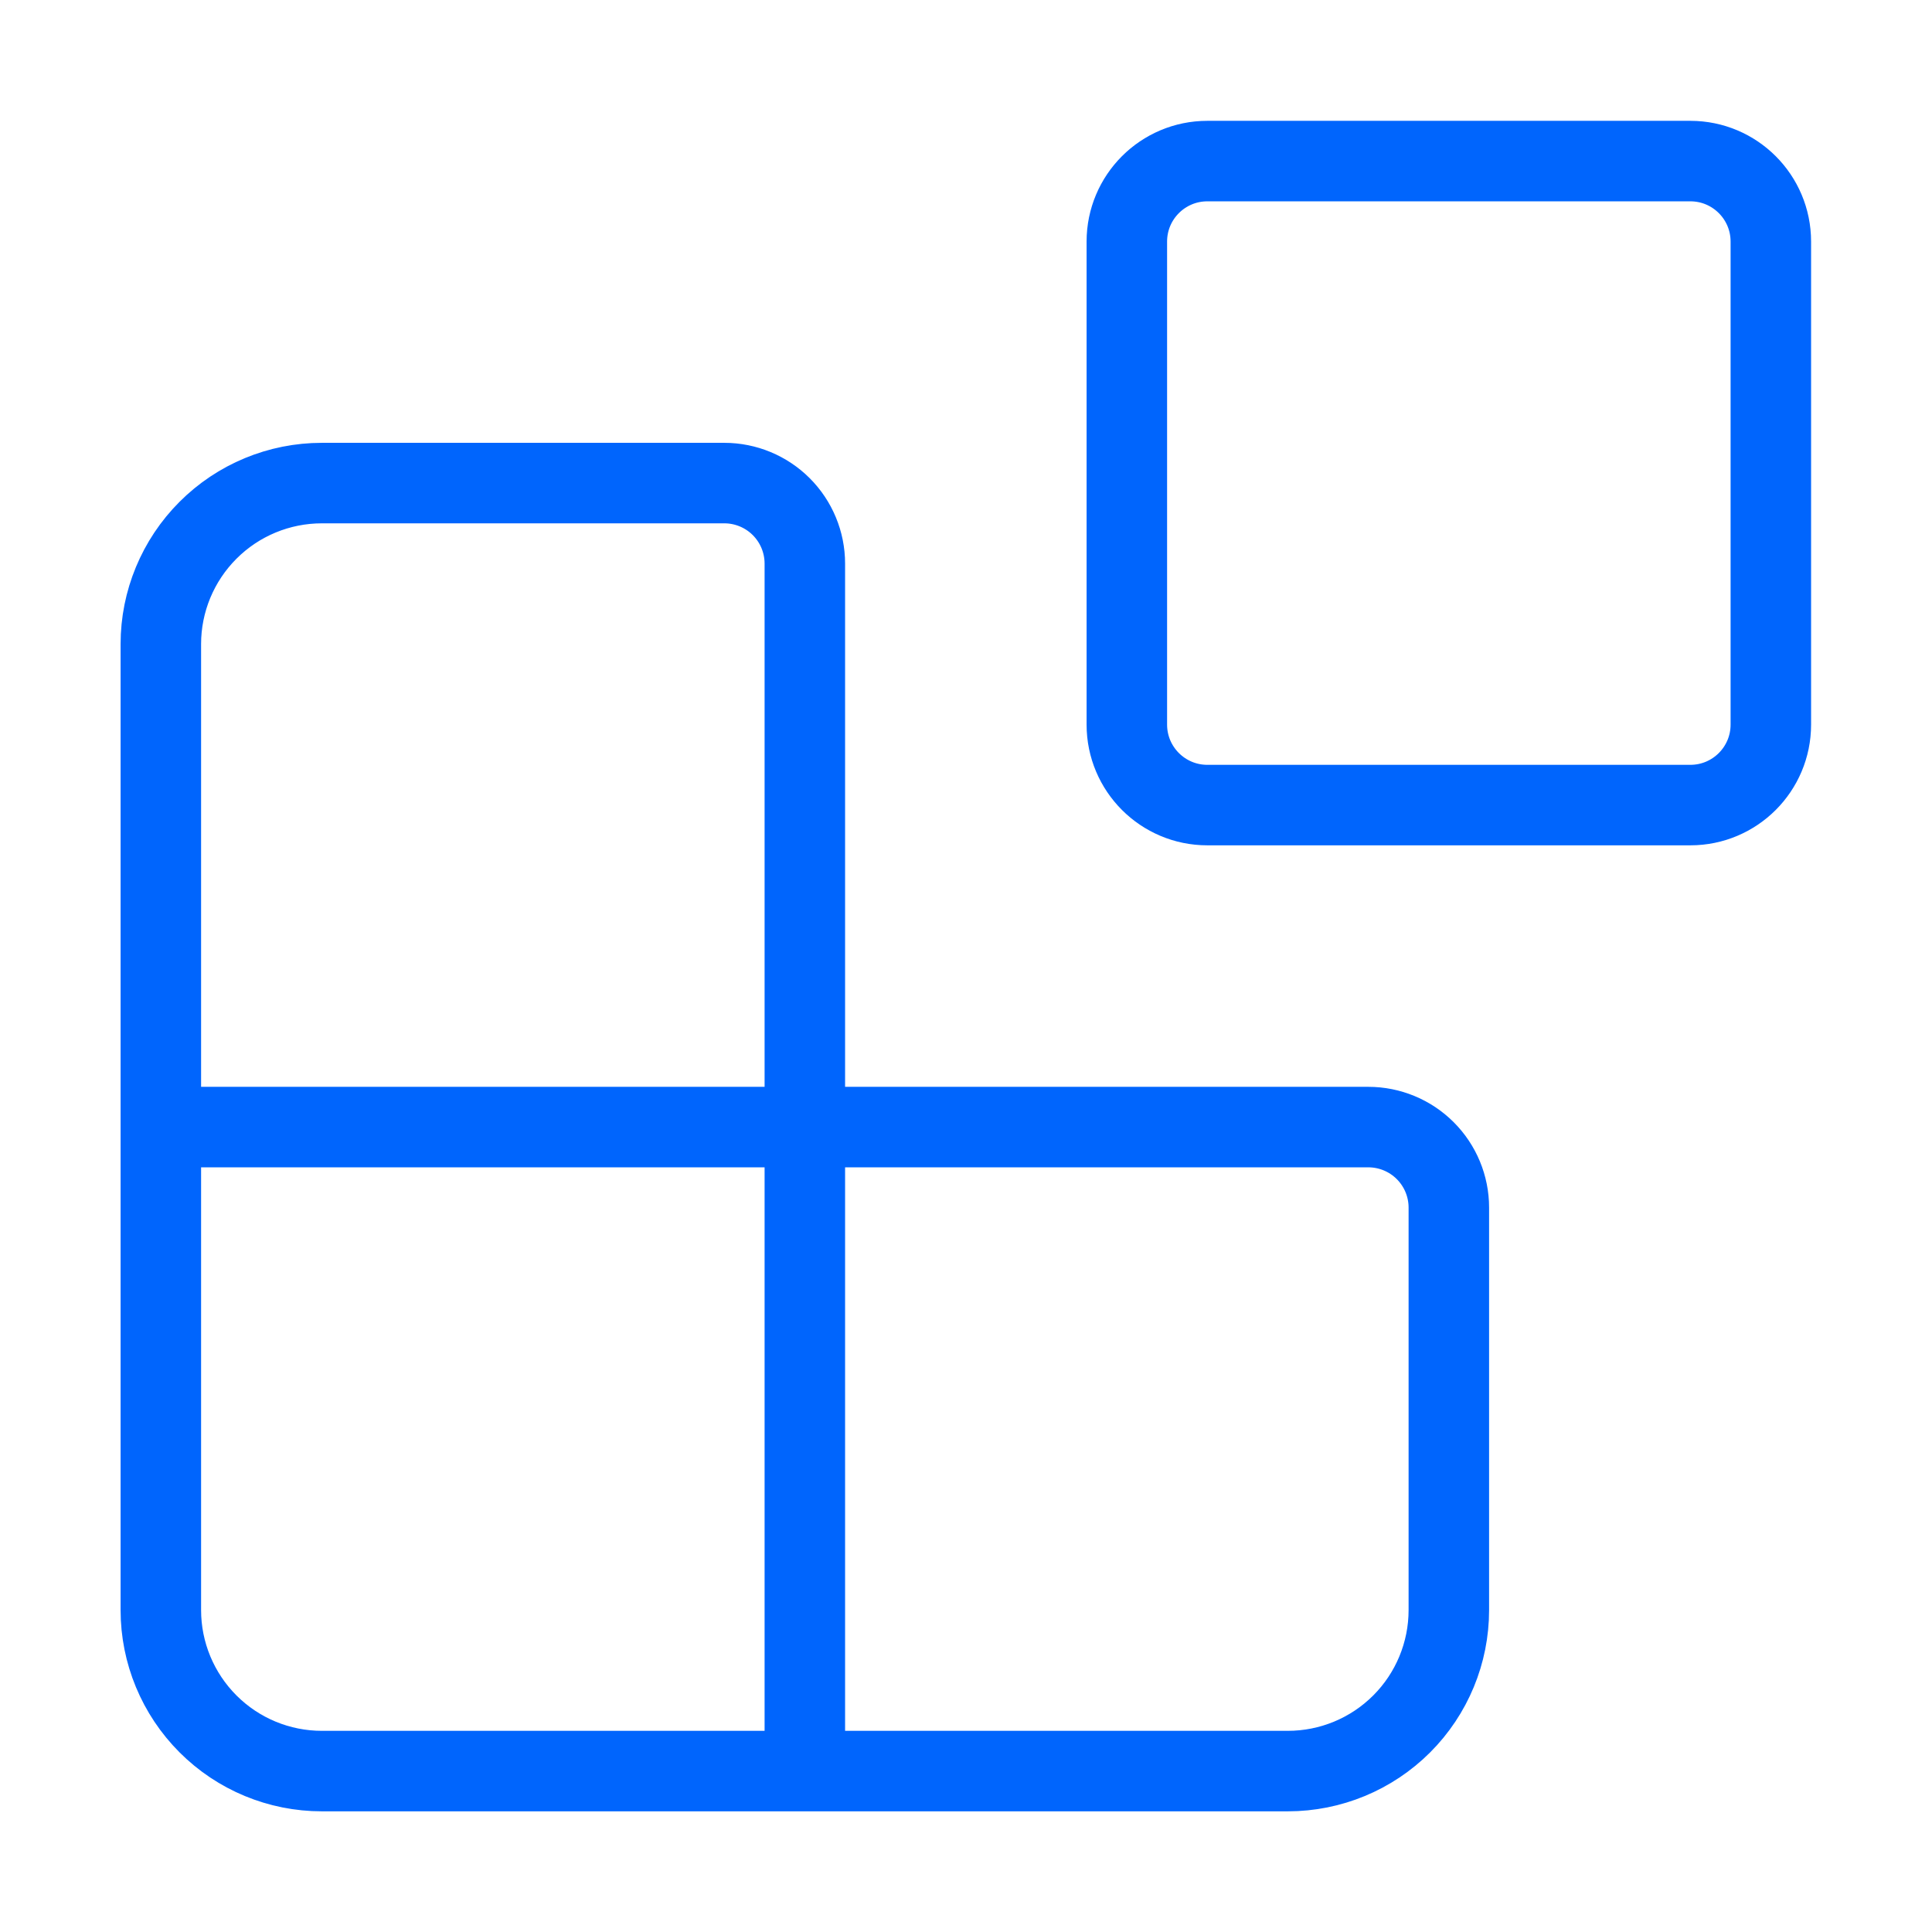 <svg width="48" height="48" viewBox="0 0 48 48" fill="none" xmlns="http://www.w3.org/2000/svg">
<path d="M19.996 44.002V14.002C19.996 13.472 19.785 12.963 19.41 12.588C19.035 12.213 18.526 12.002 17.996 12.002H7.996C6.935 12.002 5.918 12.423 5.168 13.174C4.418 13.924 3.996 14.941 3.996 16.002V40.002C3.996 41.063 4.418 42.08 5.168 42.83C5.918 43.581 6.935 44.002 7.996 44.002H31.996C33.057 44.002 34.074 43.581 34.825 42.83C35.575 42.08 35.996 41.063 35.996 40.002V30.002C35.996 29.471 35.785 28.963 35.41 28.588C35.035 28.213 34.526 28.002 33.996 28.002H3.996M29.996 4.002H41.996C43.101 4.002 43.996 4.897 43.996 6.002V18.002C43.996 19.107 43.101 20.002 41.996 20.002H29.996C28.892 20.002 27.996 19.107 27.996 18.002V6.002C27.996 4.897 28.892 4.002 29.996 4.002Z" stroke="#0065FD" stroke-width="2" stroke-linecap="round" stroke-linejoin="round"/>
</svg>
